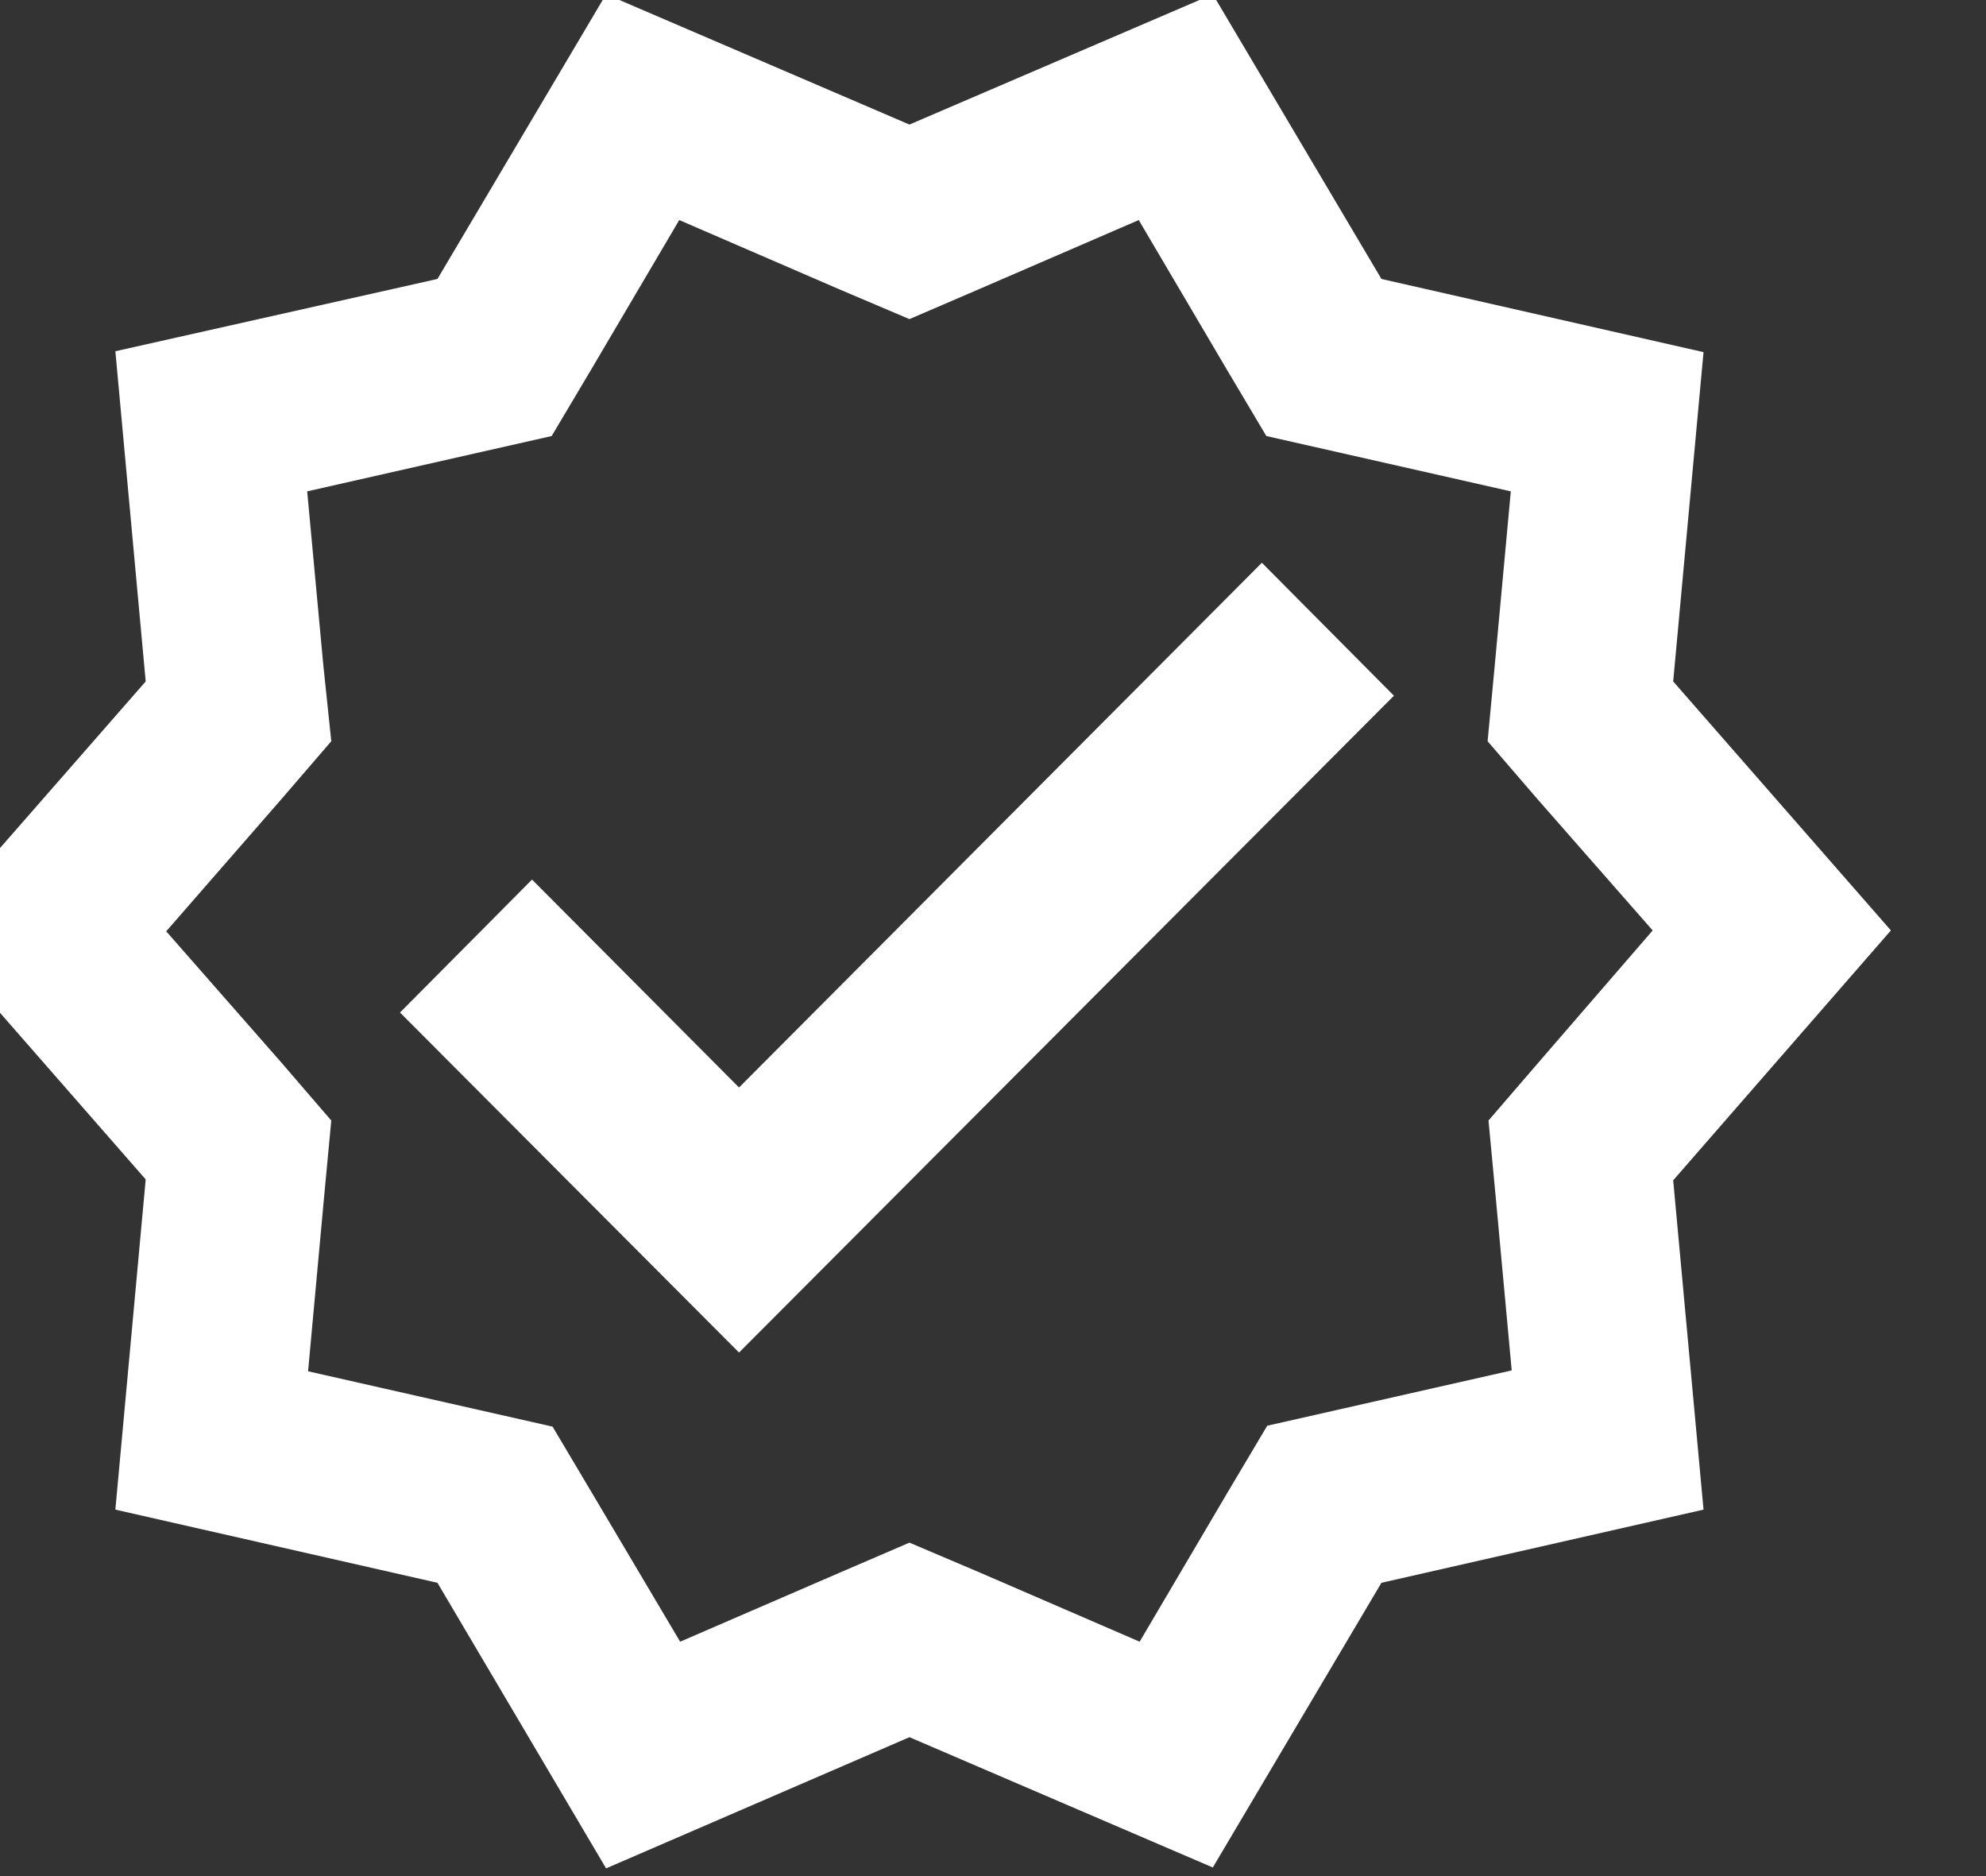 <?xml version="1.0" encoding="UTF-8" standalone="no"?>
<!DOCTYPE svg PUBLIC "-//W3C//DTD SVG 1.1//EN" "http://www.w3.org/Graphics/SVG/1.1/DTD/svg11.dtd">
<svg width="100%" height="100%" viewBox="0 0 54 51" version="1.1" xmlns="http://www.w3.org/2000/svg" xmlns:xlink="http://www.w3.org/1999/xlink" xml:space="preserve" xmlns:serif="http://www.serif.com/" style="fill-rule:evenodd;clip-rule:evenodd;stroke-linejoin:round;stroke-miterlimit:2;">
    <rect x="0" y="0" width="54" height="51" fill="#333333" stroke="none"/>
    <g transform="matrix(2.426,0,0,2.426,-10709.4,-836.165)">
        <g transform="matrix(1,0,0,1,4412.62,343.104)">
            <path d="M23,11.99L20.56,9.2L20.9,5.51L17.29,4.69L15.4,1.5L12,2.96L8.6,1.5L6.71,4.69L3.1,5.5L3.44,9.2L1,11.99L3.44,14.78L3.1,18.48L6.71,19.3L8.6,22.5L12,21.03L15.4,22.49L17.29,19.3L20.9,18.48L20.56,14.79L23,11.99ZM19.05,13.47L18.49,14.12L18.57,14.97L18.75,16.92L16.85,17.35L16.01,17.54L15.57,18.28L14.58,19.96L12.8,19.19L12,18.85L11.21,19.19L9.43,19.96L8.44,18.29L8,17.55L7.16,17.36L5.26,16.93L5.44,14.97L5.52,14.12L4.96,13.47L3.67,12L4.96,10.52L5.52,9.87L5.43,9.01L5.25,7.07L7.15,6.64L7.99,6.45L8.43,5.71L9.42,4.03L11.2,4.8L12,5.14L12.79,4.8L14.57,4.03L15.56,5.71L16,6.45L16.84,6.64L18.74,7.07L18.56,9.02L18.48,9.87L19.04,10.52L20.33,11.99L19.05,13.47Z" style="fill:white;fill-rule:nonzero;"/>
        </g>
        <g transform="matrix(1,0,0,1,4412.62,343.104)">
            <path d="M10.09,13.75L7.77,11.42L6.29,12.91L10.09,16.72L17.43,9.36L15.95,7.87L10.09,13.75Z" style="fill:white;fill-rule:nonzero;"/>
        </g>
    </g>
</svg>
